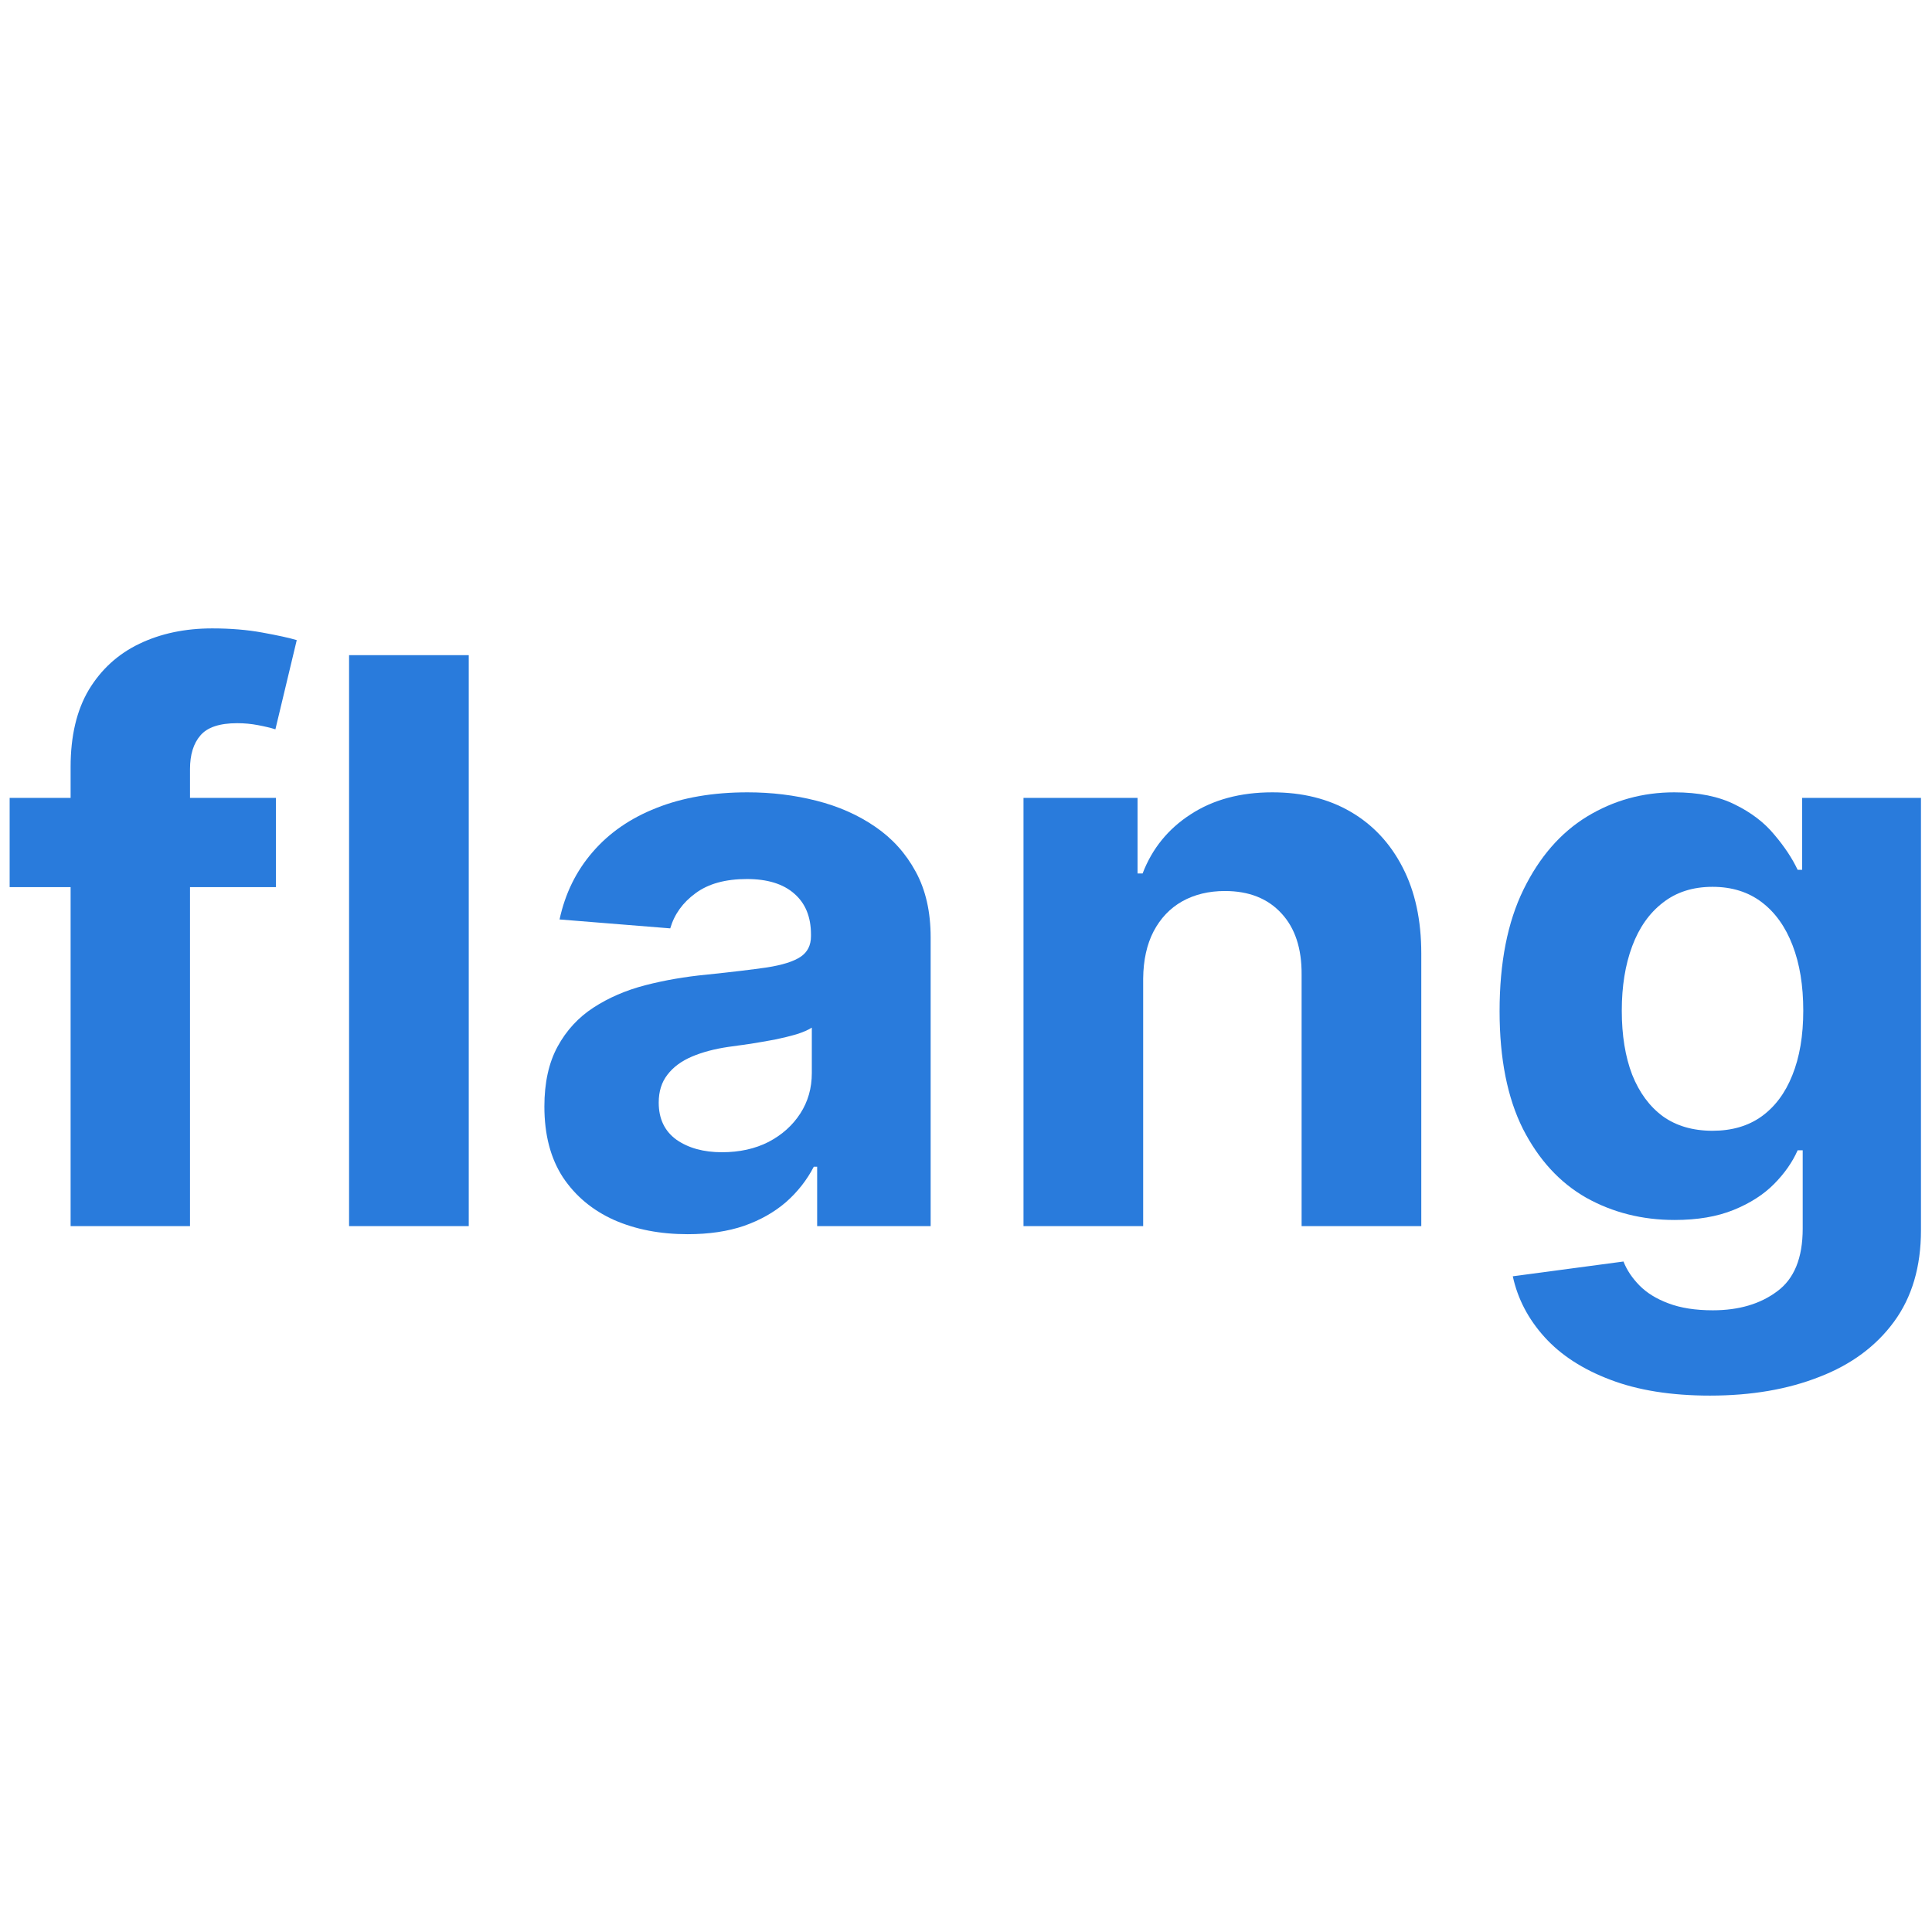 <svg xmlns="http://www.w3.org/2000/svg" width="138" height="138" viewBox="0 0 289 131" fill="none"> <path d="M41.28 40.355V53.699H1.443V40.355H41.28ZM10.562 104.409V35.726C10.562 31.083 11.473 27.233 13.293 24.174C15.143 21.116 17.664 18.823 20.858 17.294C24.051 15.764 27.679 15 31.741 15C34.487 15 36.994 15.209 39.263 15.626C41.56 16.043 43.269 16.418 44.39 16.752L41.196 30.096C40.496 29.874 39.627 29.665 38.591 29.471C37.582 29.276 36.546 29.179 35.481 29.179C32.848 29.179 31.013 29.79 29.976 31.014C28.94 32.209 28.422 33.891 28.422 36.059V104.409H10.562Z" fill="#297BDC"/> <path d="M70.118 19.003V104.409H52.216V19.003H70.118Z" fill="#297BDC"/> <path d="M102.863 105.618C98.745 105.618 95.075 104.909 91.854 103.491C88.632 102.045 86.083 99.919 84.206 97.111C82.357 94.275 81.432 90.744 81.432 86.519C81.432 82.96 82.091 79.971 83.407 77.553C84.724 75.134 86.517 73.188 88.786 71.714C91.055 70.241 93.632 69.129 96.518 68.378C99.431 67.628 102.485 67.099 105.679 66.794C109.433 66.404 112.458 66.043 114.756 65.709C117.053 65.348 118.72 64.82 119.756 64.125C120.793 63.43 121.311 62.401 121.311 61.039V60.788C121.311 58.147 120.471 56.104 118.79 54.658C117.137 53.213 114.784 52.49 111.73 52.49C108.508 52.49 105.945 53.199 104.04 54.617C102.135 56.007 100.874 57.758 100.258 59.871L83.701 58.537C84.542 54.645 86.195 51.281 88.66 48.445C91.125 45.581 94.305 43.385 98.199 41.856C102.121 40.299 106.659 39.521 111.814 39.521C115.4 39.521 118.832 39.938 122.109 40.772C125.415 41.606 128.343 42.898 130.892 44.65C133.469 46.401 135.5 48.653 136.985 51.406C138.47 54.13 139.212 57.397 139.212 61.206V104.409H122.235V95.526H121.731C120.695 97.528 119.308 99.293 117.571 100.822C115.834 102.323 113.747 103.505 111.31 104.367C108.872 105.201 106.057 105.618 102.863 105.618ZM107.99 93.358C110.623 93.358 112.949 92.843 114.966 91.815C116.983 90.758 118.566 89.34 119.714 87.561C120.863 85.782 121.437 83.766 121.437 81.514V74.717C120.877 75.078 120.106 75.412 119.126 75.718C118.173 75.996 117.095 76.26 115.89 76.51C114.686 76.733 113.481 76.941 112.276 77.136C111.072 77.302 109.979 77.455 108.999 77.594C106.897 77.9 105.062 78.387 103.494 79.054C101.925 79.721 100.706 80.625 99.838 81.764C98.969 82.876 98.535 84.267 98.535 85.935C98.535 88.353 99.418 90.202 101.182 91.481C102.975 92.732 105.245 93.358 107.99 93.358Z" fill="#297BDC"/> <path d="M171.002 67.377V104.409H153.101V40.355H170.161V51.656H170.918C172.347 47.931 174.742 44.984 178.104 42.815C181.465 40.619 185.542 39.521 190.332 39.521C194.814 39.521 198.722 40.494 202.056 42.44C205.39 44.386 207.981 47.166 209.83 50.78C211.679 54.366 212.604 58.648 212.604 63.624V104.409H194.702V66.794C194.73 62.874 193.722 59.816 191.677 57.619C189.632 55.395 186.816 54.283 183.23 54.283C180.821 54.283 178.692 54.797 176.843 55.826C175.022 56.855 173.593 58.356 172.557 60.33C171.548 62.276 171.03 64.625 171.002 67.377Z" fill="#297BDC"/> <path d="M255.792 129.763C249.993 129.763 245.02 128.971 240.874 127.386C236.756 125.829 233.478 123.703 231.041 121.006C228.604 118.309 227.021 115.279 226.292 111.915L242.849 109.705C243.353 110.984 244.152 112.179 245.244 113.291C246.337 114.403 247.78 115.293 249.572 115.96C251.393 116.655 253.607 117.002 256.212 117.002C260.106 117.002 263.314 116.057 265.835 114.167C268.384 112.304 269.659 109.176 269.659 104.784V93.066H268.903C268.118 94.845 266.942 96.527 265.373 98.112C263.804 99.696 261.787 100.989 259.322 101.99C256.856 102.991 253.915 103.491 250.497 103.491C245.65 103.491 241.238 102.379 237.26 100.155C233.31 97.903 230.158 94.47 227.805 89.855C225.48 85.212 224.317 79.346 224.317 72.257C224.317 65 225.508 58.94 227.889 54.075C230.27 49.209 233.436 45.567 237.386 43.149C241.364 40.73 245.72 39.521 250.455 39.521C254.069 39.521 257.094 40.132 259.532 41.355C261.969 42.551 263.93 44.052 265.415 45.859C266.928 47.639 268.09 49.39 268.903 51.114H269.575V40.355H287.35V105.034C287.35 110.483 286.006 115.042 283.316 118.712C280.627 122.382 276.901 125.134 272.138 126.969C267.404 128.832 261.955 129.763 255.792 129.763ZM256.17 90.147C259.055 90.147 261.493 89.438 263.482 88.02C265.499 86.574 267.04 84.517 268.104 81.848C269.197 79.151 269.743 75.926 269.743 72.173C269.743 68.42 269.211 65.167 268.146 62.415C267.082 59.635 265.541 57.48 263.524 55.951C261.507 54.422 259.055 53.657 256.17 53.657C253.228 53.657 250.749 54.45 248.732 56.035C246.715 57.591 245.188 59.76 244.152 62.54C243.115 65.32 242.597 68.531 242.597 72.173C242.597 75.871 243.115 79.068 244.152 81.764C245.216 84.433 246.743 86.505 248.732 87.978C250.749 89.424 253.228 90.147 256.17 90.147Z" fill="#297BDC"/> </svg>